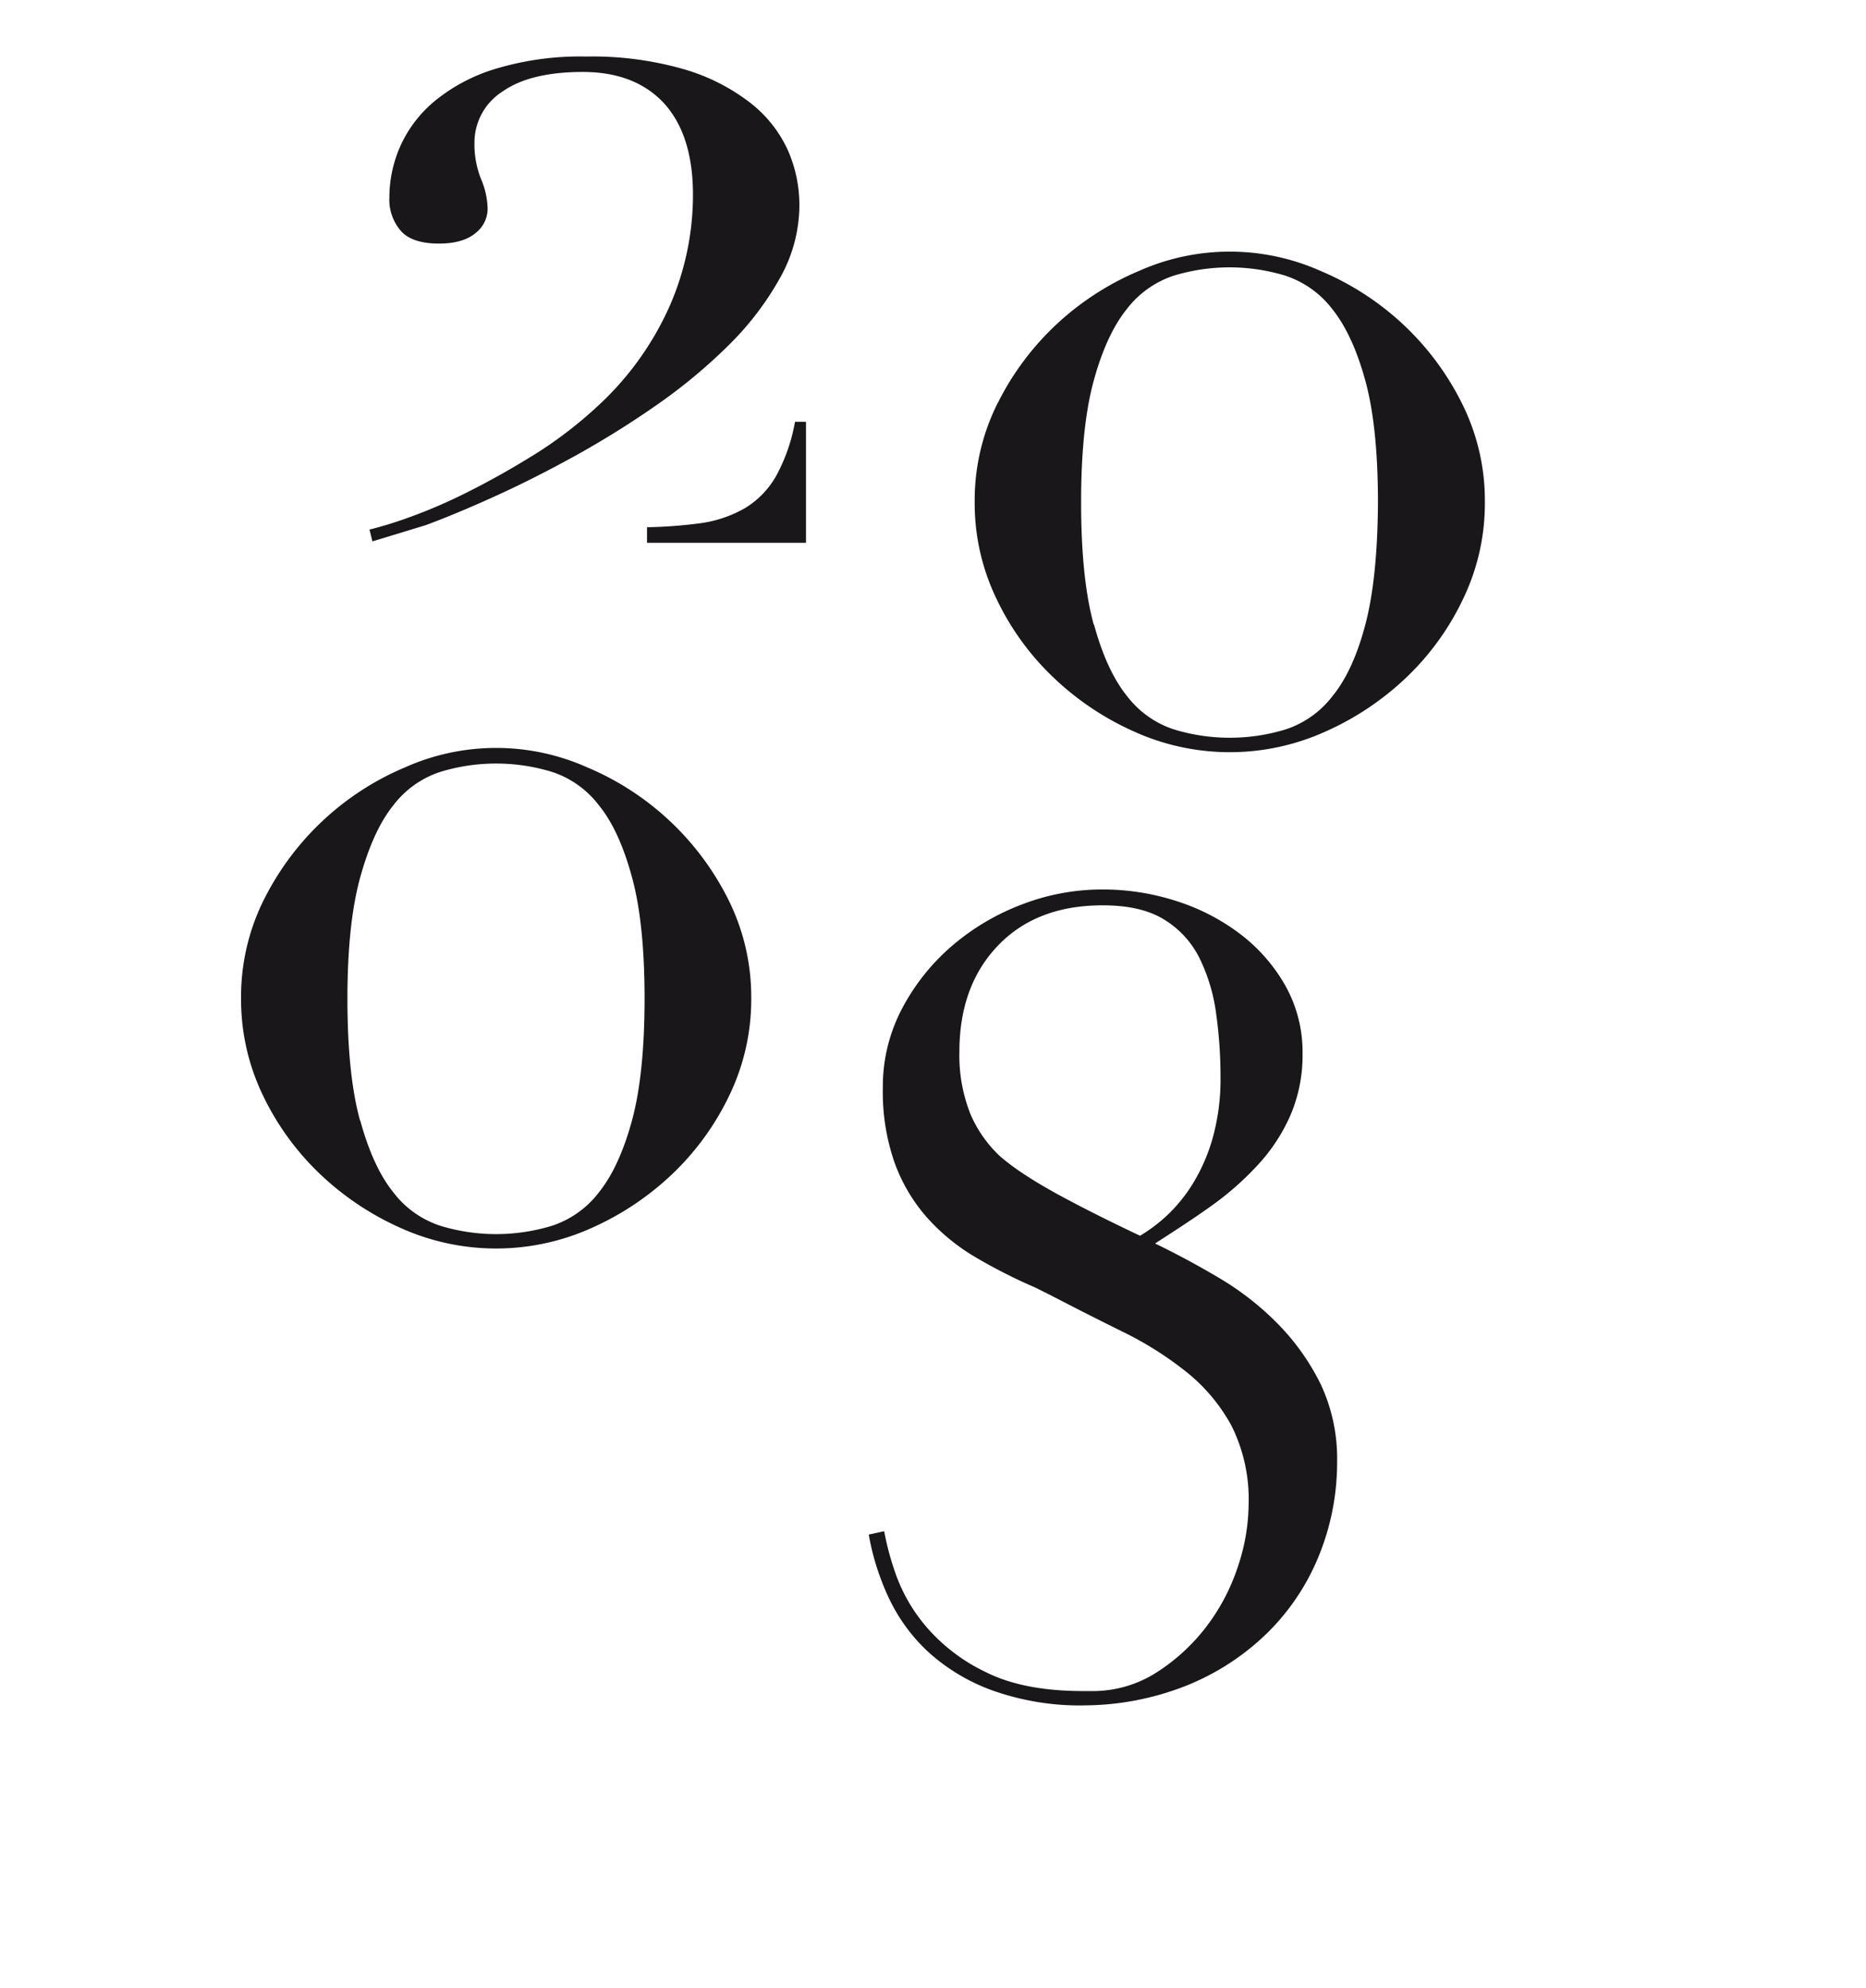 <svg xmlns="http://www.w3.org/2000/svg" viewBox="0 0 306.14 325.98"><defs><style>.cls-1{fill:#1a171b;}</style></defs><title>Artboard 41</title><g id="Layer_2" data-name="Layer 2"><path class="cls-1" d="M163.7,66.08a45.38,45.38,0,0,1,9.74-13,46.07,46.07,0,0,1,13.44-8.66,36.61,36.61,0,0,1,29.76,0,46.07,46.07,0,0,1,13.44,8.66,45.38,45.38,0,0,1,9.74,13,35.56,35.56,0,0,1,3.79,16.32,36,36,0,0,1-3.52,15.7,43.52,43.52,0,0,1-9.38,13A46.69,46.69,0,0,1,217.36,120a38.1,38.1,0,0,1-31.2,0,46.55,46.55,0,0,1-13.35-8.93,43.52,43.52,0,0,1-9.38-13,36,36,0,0,1-3.52-15.7,35.56,35.56,0,0,1,3.79-16.32m15.78,36.34q2.07,7.59,5.41,11.73a15.87,15.87,0,0,0,7.76,5.5,31.41,31.41,0,0,0,18.22,0,15.91,15.91,0,0,0,7.76-5.5Q222,110,224,102.42t2.07-20q0-12.45-2.07-20t-5.41-11.72a16,16,0,0,0-7.76-5.51,31.41,31.41,0,0,0-18.22,0,16,16,0,0,0-7.76,5.51q-3.33,4.14-5.41,11.72t-2.07,20q0,12.45,2.07,20"/><path class="cls-1" d="M69.82,86.12q4.88-1.8,11.27-4.69t13.26-6.68a151.18,151.18,0,0,0,13.44-8.38,88.58,88.58,0,0,0,11.82-9.83,48.69,48.69,0,0,0,8.38-11,24.44,24.44,0,0,0,3.16-11.9,22.28,22.28,0,0,0-1.89-9,20.73,20.73,0,0,0-6.14-7.76,32.61,32.61,0,0,0-10.82-5.5A54.37,54.37,0,0,0,96.16,9.27a48.05,48.05,0,0,0-15.07,2.08,28.75,28.75,0,0,0-10,5.41,20.57,20.57,0,0,0-5.5,7.4,20.94,20.94,0,0,0-1.71,8.2,7.86,7.86,0,0,0,1.89,5.51C67,39.25,69.1,39.94,72,39.94c2.65,0,4.63-.57,6-1.71a5.07,5.07,0,0,0,2-3.88,13,13,0,0,0-1.08-5,15.22,15.22,0,0,1-1.08-5.86,9.93,9.93,0,0,1,4.6-8.48Q87,11.8,95.61,11.8T109,17q4.7,5.24,4.69,15a45.43,45.43,0,0,1-3.88,18.31,49.71,49.71,0,0,1-12,16.51,68.58,68.58,0,0,1-10.19,7.75Q82.09,78,76.85,80.62a84.86,84.86,0,0,1-9.56,4.15,66.38,66.38,0,0,1-6.67,2.07l.48,1.93ZM132.23,89V69.16h-1.8A29.08,29.08,0,0,1,127.36,78a14.52,14.52,0,0,1-5.14,5.32,20.16,20.16,0,0,1-7.76,2.53,74.3,74.3,0,0,1-8.31.6V89Z"/><path class="cls-1" d="M43.34,147.44A45.69,45.69,0,0,1,66.51,125.8a36.64,36.64,0,0,1,29.77,0,45.66,45.66,0,0,1,23.18,21.64,35.73,35.73,0,0,1,3.79,16.33,36.15,36.15,0,0,1-3.52,15.69,44,44,0,0,1-9.38,13A46.69,46.69,0,0,1,97,201.38a38.12,38.12,0,0,1-31.21,0,46.69,46.69,0,0,1-13.35-8.93,44,44,0,0,1-9.38-13,36.14,36.14,0,0,1-3.51-15.69,35.61,35.61,0,0,1,3.79-16.33m15.78,36.35q2.07,7.58,5.41,11.73a15.89,15.89,0,0,0,7.76,5.5,31.38,31.38,0,0,0,18.21,0,15.89,15.89,0,0,0,7.76-5.5q3.34-4.16,5.41-11.73t2.08-20q0-12.45-2.08-20c-1.38-5.06-3.18-9-5.41-11.73a15.89,15.89,0,0,0-7.76-5.5,31.38,31.38,0,0,0-18.21,0,15.89,15.89,0,0,0-7.76,5.5c-2.23,2.77-4,6.67-5.41,11.73S57,155.47,57,163.77s.69,15,2.08,20"/><path class="cls-1" d="M178.14,279.64a42.93,42.93,0,0,1-15.28-2.44,31.63,31.63,0,0,1-10.57-6.33,28.68,28.68,0,0,1-6.51-8.94,41,41,0,0,1-3.25-10.3l2.53-.55a45.81,45.81,0,0,0,1.81,6.78,27.41,27.41,0,0,0,5,8.77,29.56,29.56,0,0,0,9.76,7.5q6.22,3.17,16.17,3.16H179a19.43,19.43,0,0,0,10.66-3,31.74,31.74,0,0,0,8.14-7.41,33.31,33.31,0,0,0,5.24-9.85,32.77,32.77,0,0,0,1.81-10.3,27,27,0,0,0-2.8-12.93,29.08,29.08,0,0,0-7.42-8.85,56.33,56.33,0,0,0-10.48-6.6q-5.88-2.9-11.84-6l-2.53-1.26a86.92,86.92,0,0,1-9.94-5.06,33.2,33.2,0,0,1-7.86-6.51,27.88,27.88,0,0,1-5.24-8.95,35.17,35.17,0,0,1-1.9-12.2,27.32,27.32,0,0,1,3.16-13,35.08,35.08,0,0,1,8.22-10.3,38.49,38.49,0,0,1,11.48-6.78,36.55,36.55,0,0,1,13.11-2.44,39.35,39.35,0,0,1,12.2,1.9,34.51,34.51,0,0,1,10.48,5.42,27.86,27.86,0,0,1,7.41,8.49,22.24,22.24,0,0,1,2.8,11.12,24.93,24.93,0,0,1-2,10.12,29.36,29.36,0,0,1-5.43,8.22,49,49,0,0,1-7.77,6.78c-2.89,2.06-5.9,4-9,6q5.25,2.53,10.58,5.69a47.11,47.11,0,0,1,9.58,7.5,38.2,38.2,0,0,1,7,9.85,28.68,28.68,0,0,1,2.71,12.75,40.46,40.46,0,0,1-2.9,15.18,37.46,37.46,0,0,1-8.4,12.74,40.55,40.55,0,0,1-13.38,8.77,46.14,46.14,0,0,1-17.8,3.25m-17.8-97.24a20.65,20.65,0,0,0,5,7.23,38.29,38.29,0,0,0,3.88,2.89q2.45,1.62,5.61,3.35c2.1,1.14,4.31,2.29,6.59,3.43s4.58,2.26,6.87,3.34a26,26,0,0,0,4.43-3.34,25.62,25.62,0,0,0,4.25-5.24,29.74,29.74,0,0,0,3.25-7.5,35.74,35.74,0,0,0,1.27-9.94,74.46,74.46,0,0,0-.73-10.49,29.32,29.32,0,0,0-2.71-9,15.44,15.44,0,0,0-5.78-6.32q-3.79-2.36-10.12-2.35-10.84,0-17.17,6.6t-6.33,17.44a25.86,25.86,0,0,0,1.72,9.94"/></g></svg>